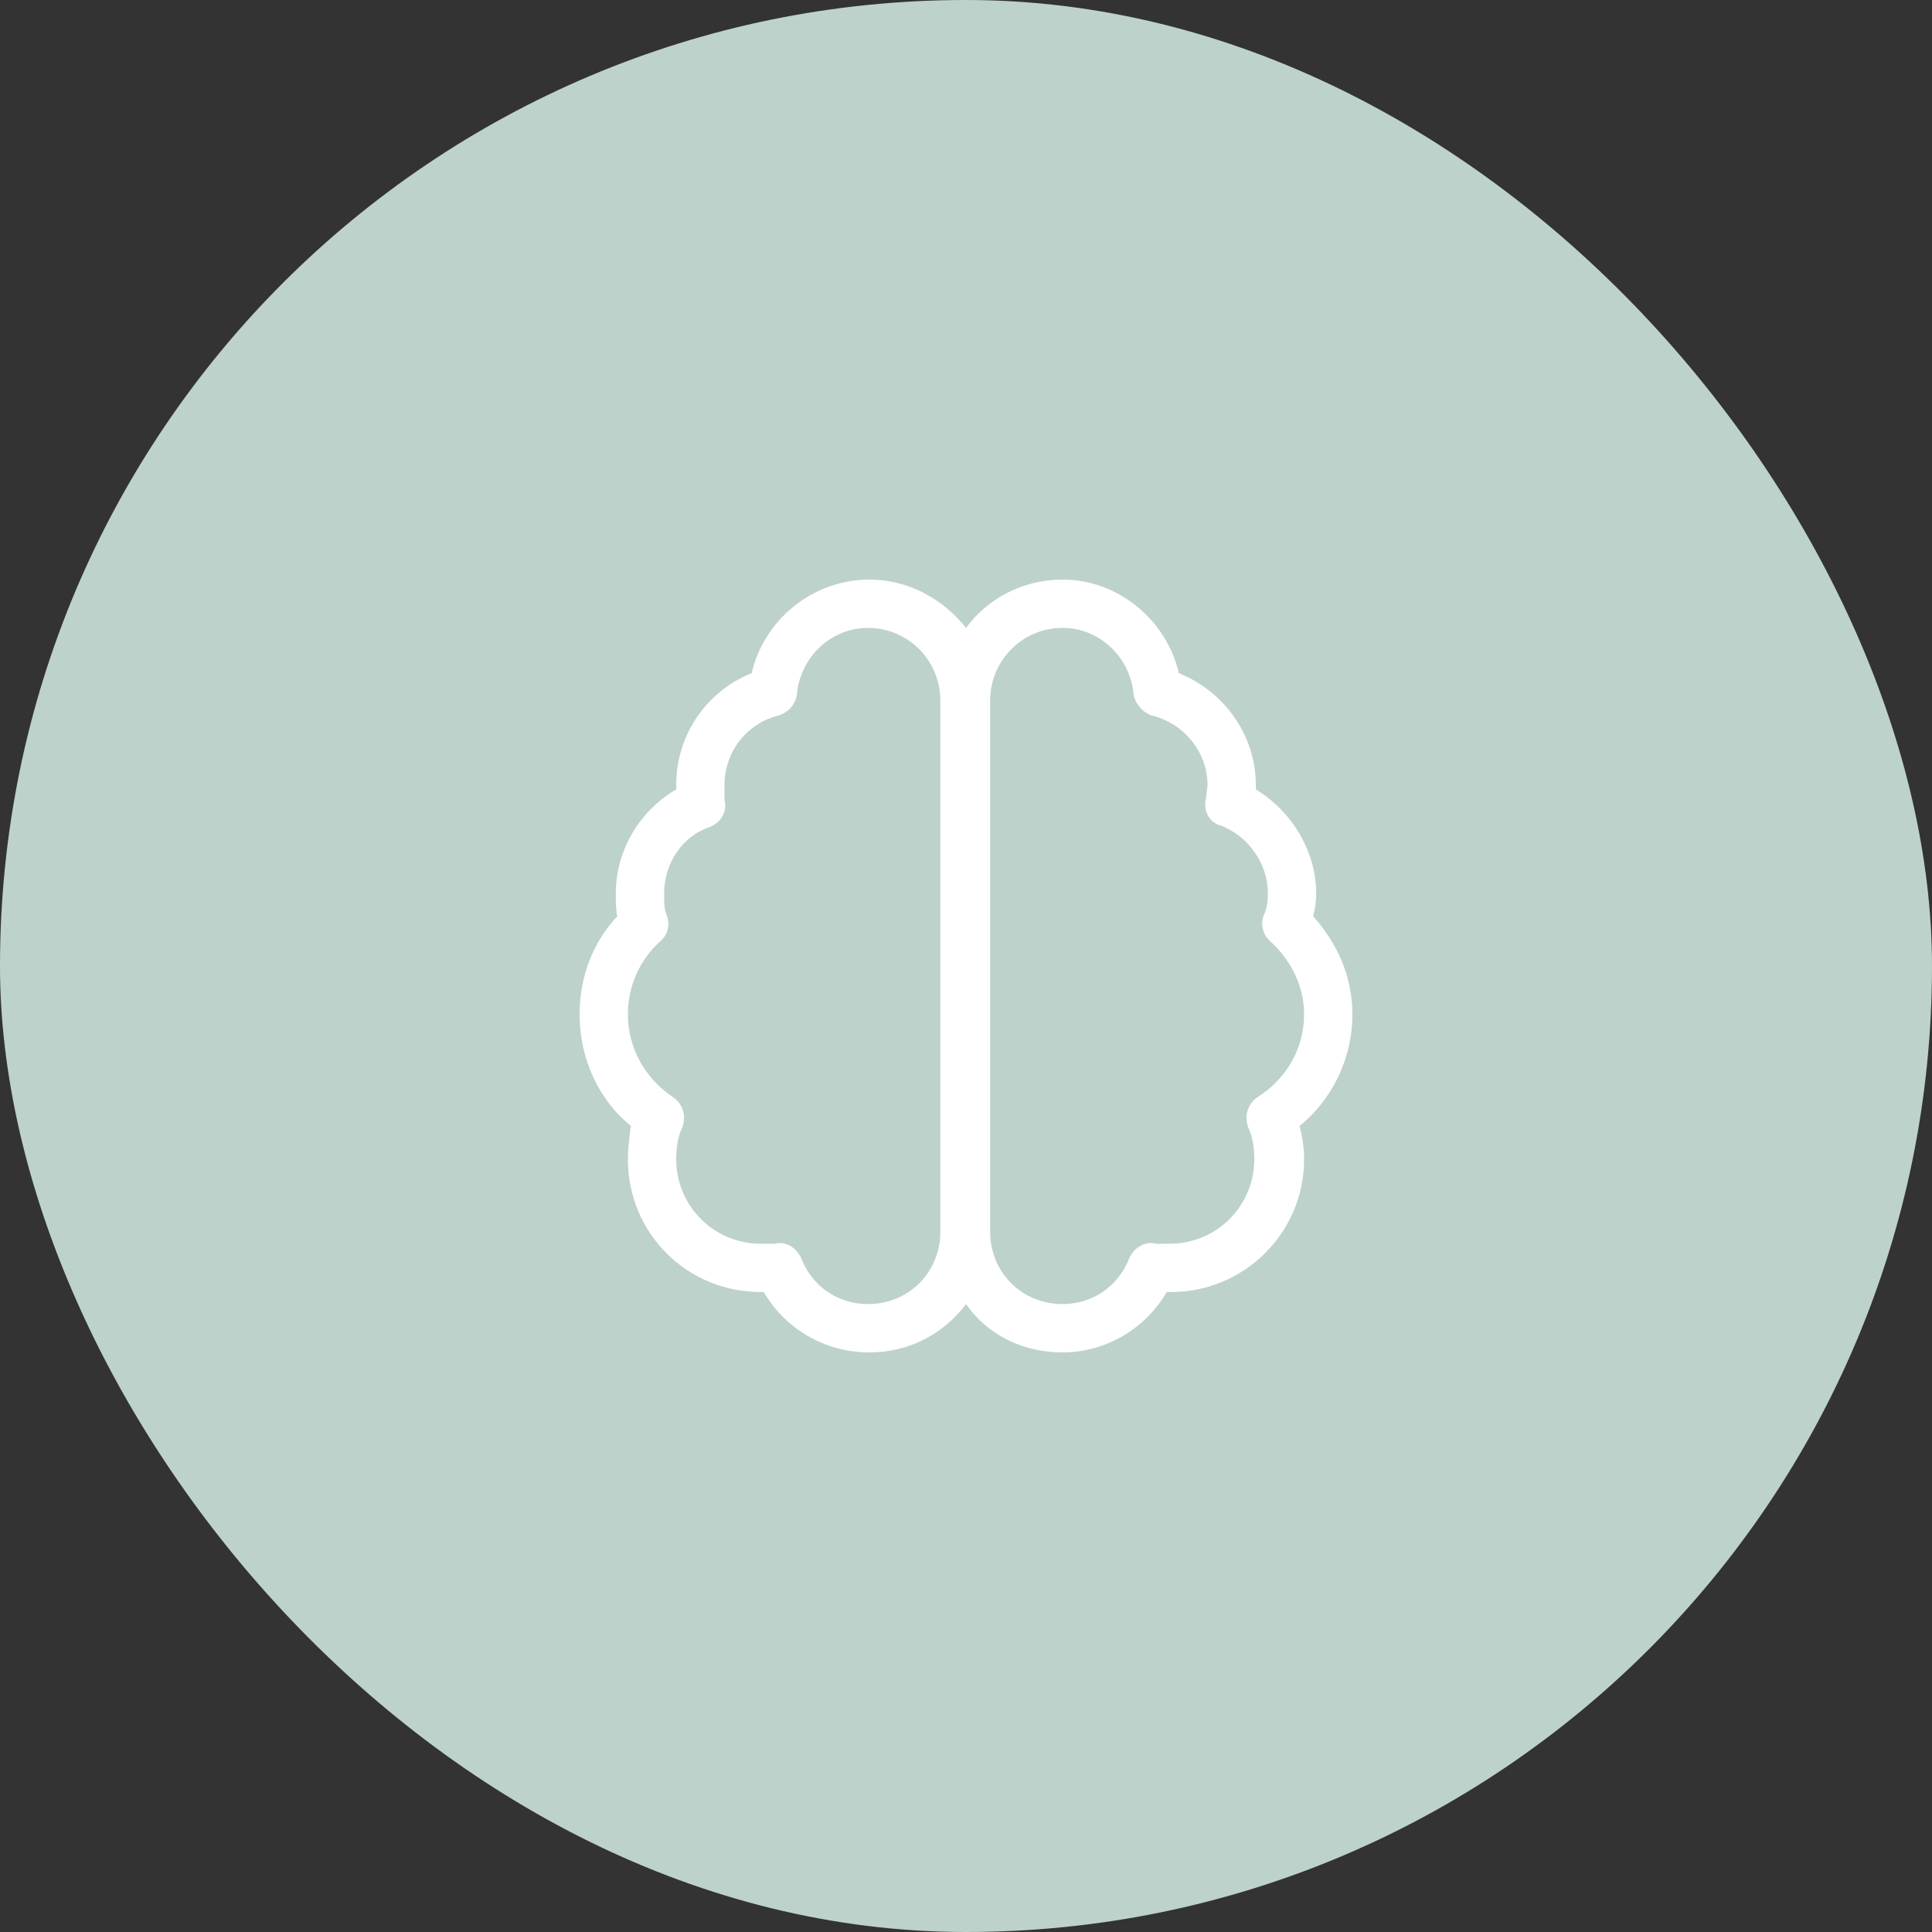 <svg width="80" height="80" viewBox="0 0 80 80" fill="none" xmlns="http://www.w3.org/2000/svg">
<rect x="0" y="0" width="80" height="80" fill="#333333" stroke="none"/>
<rect width="80" height="80" rx="40" fill="#BDD2CA"/>
<path d="M33 28.75C32.938 29.188 32.625 29.5 32.25 29.625C30.938 29.938 30 31.125 30 32.5C30 32.75 30 32.938 30 33.125C30.125 33.562 29.875 34.062 29.375 34.25C28.25 34.625 27.5 35.75 27.5 37C27.5 37.375 27.5 37.688 27.625 37.938C27.75 38.375 27.625 38.75 27.312 39C26.5 39.75 26 40.812 26 42C26 43.438 26.75 44.688 27.875 45.438C28.25 45.688 28.438 46.188 28.25 46.688C28.062 47.062 28 47.562 28 48C28 49.938 29.562 51.5 31.5 51.5C31.688 51.5 31.875 51.5 32.062 51.5C32.562 51.375 33 51.688 33.188 52.125C33.625 53.25 34.688 54 35.938 54C37.625 54 38.938 52.688 38.938 51V29C38.938 27.375 37.625 26 35.938 26C34.375 26 33.125 27.25 33 28.75ZM40 54C39.062 55.25 37.625 56 36 56C34.125 56 32.5 55 31.625 53.5C31.562 53.5 31.5 53.5 31.5 53.5C28.438 53.5 26 51.062 26 48C26 47.562 26.062 47.062 26.125 46.625C24.812 45.562 24 43.875 24 42C24 40.438 24.562 39 25.562 37.938C25.5 37.688 25.5 37.375 25.5 37C25.5 35.188 26.5 33.562 28 32.688C28 32.625 28 32.562 28 32.5C28 30.438 29.25 28.625 31.125 27.875C31.625 25.688 33.625 24 36 24C37.625 24 39.062 24.812 40 26C40.875 24.812 42.312 24 44 24C46.312 24 48.312 25.688 48.812 27.875C50.688 28.625 52 30.438 52 32.5C52 32.562 52 32.625 52 32.688C53.438 33.562 54.5 35.188 54.5 37C54.5 37.375 54.438 37.688 54.375 37.938C55.375 39.062 56 40.438 56 42C56 43.875 55.125 45.562 53.812 46.625C53.938 47.125 54 47.562 54 48C54 51.062 51.5 53.5 48.5 53.5C48.438 53.5 48.375 53.5 48.312 53.5C47.438 55 45.812 56 44 56C42.312 56 40.875 55.25 40 54ZM41 51C41 52.688 42.312 54 44 54C45.25 54 46.312 53.25 46.75 52.125C46.938 51.688 47.375 51.375 47.875 51.5C48.062 51.5 48.25 51.5 48.438 51.5C50.375 51.5 51.938 49.938 51.938 48C51.938 47.562 51.875 47.062 51.688 46.688C51.5 46.188 51.688 45.688 52.062 45.438C53.25 44.688 54 43.438 54 42C54 40.812 53.438 39.75 52.625 39C52.312 38.75 52.188 38.312 52.312 37.938C52.438 37.688 52.5 37.375 52.5 37C52.5 35.75 51.688 34.625 50.562 34.188C50.062 34.062 49.812 33.562 49.938 33.062C49.938 32.875 50 32.688 50 32.5C50 31.125 49 29.938 47.688 29.625C47.312 29.5 47 29.125 46.938 28.75C46.812 27.25 45.562 26 44 26C42.312 26 41 27.375 41 29V51Z" fill="white"/>
</svg>
